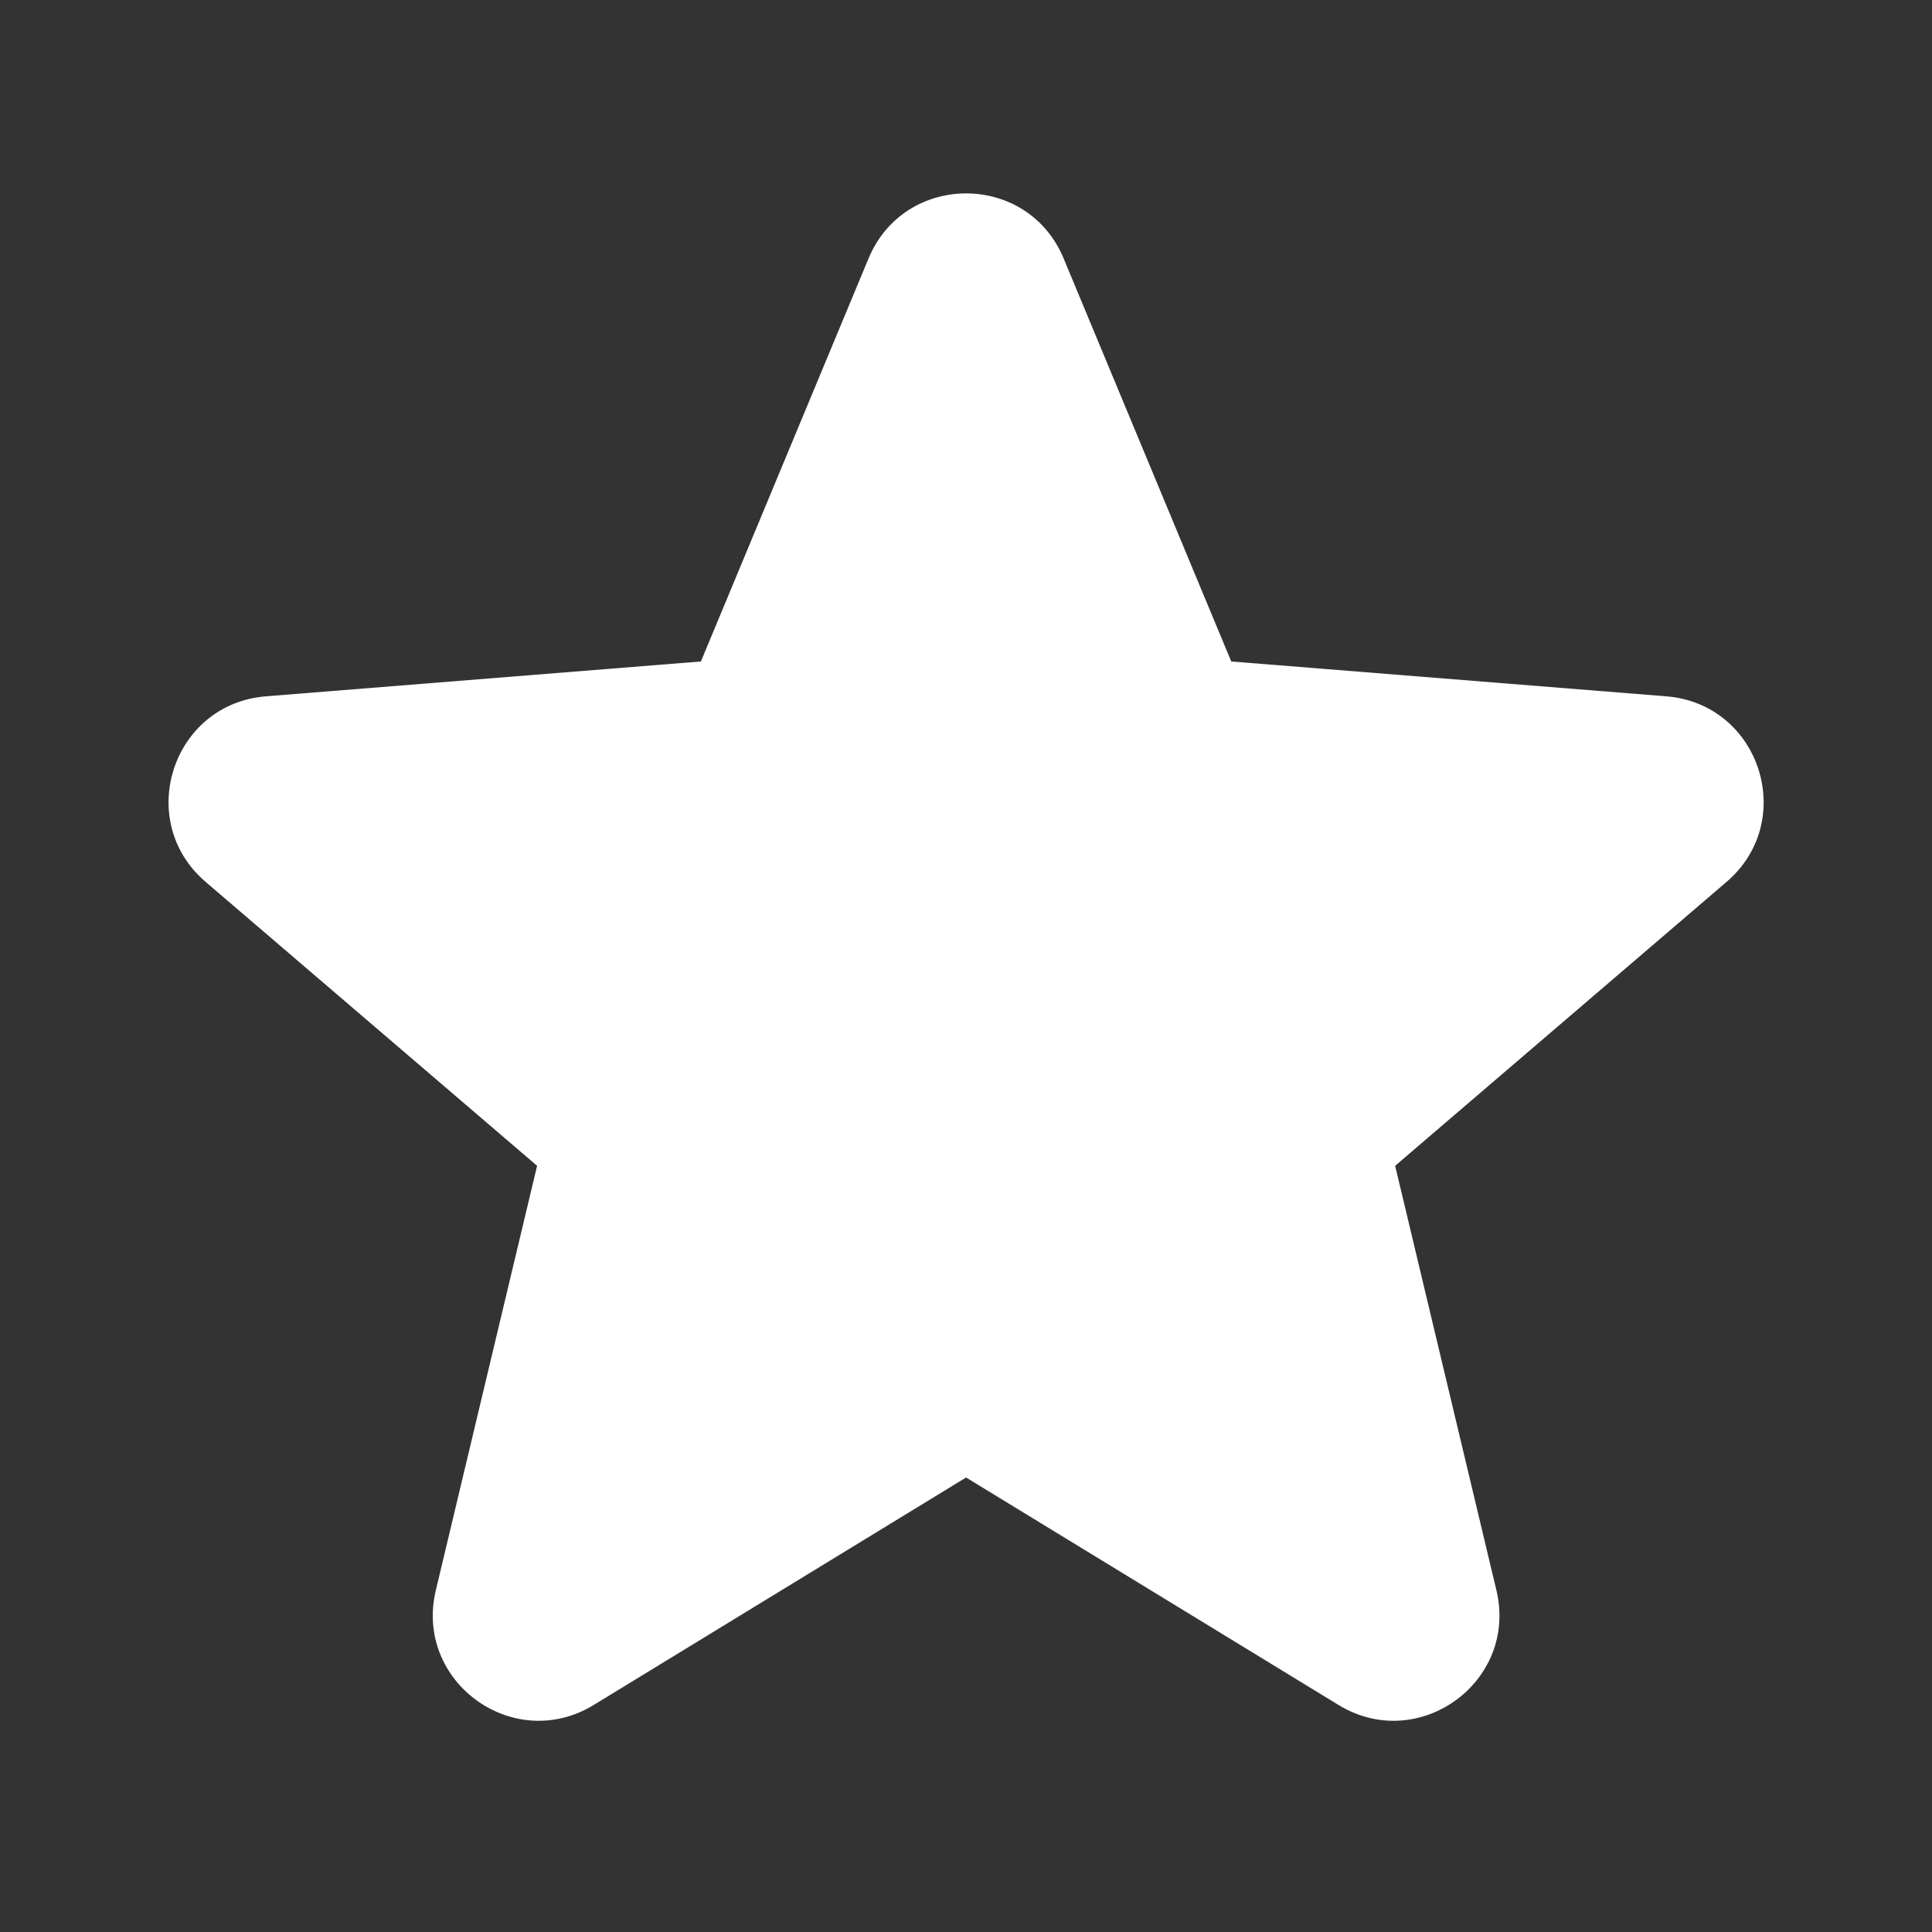 <svg width="24" height="24" viewBox="0 0 24 24" fill="none" xmlns="http://www.w3.org/2000/svg">
<rect x="0" y="0" width="24" height="24" fill="#333333" stroke="none"/>
<path fill-rule="evenodd" clip-rule="evenodd" d="M10.789 3.211C11.238 2.133 12.765 2.133 13.213 3.211L15.295 8.217L20.699 8.65C21.863 8.743 22.335 10.195 21.448 10.955L17.331 14.482L18.589 19.755C18.86 20.891 17.624 21.788 16.628 21.18L12.001 18.354L7.375 21.18C6.378 21.788 5.143 20.891 5.414 19.755L6.672 14.482L2.554 10.955C1.668 10.195 2.139 8.743 3.303 8.65L8.707 8.217L10.789 3.211Z" fill="white"/>
</svg>
